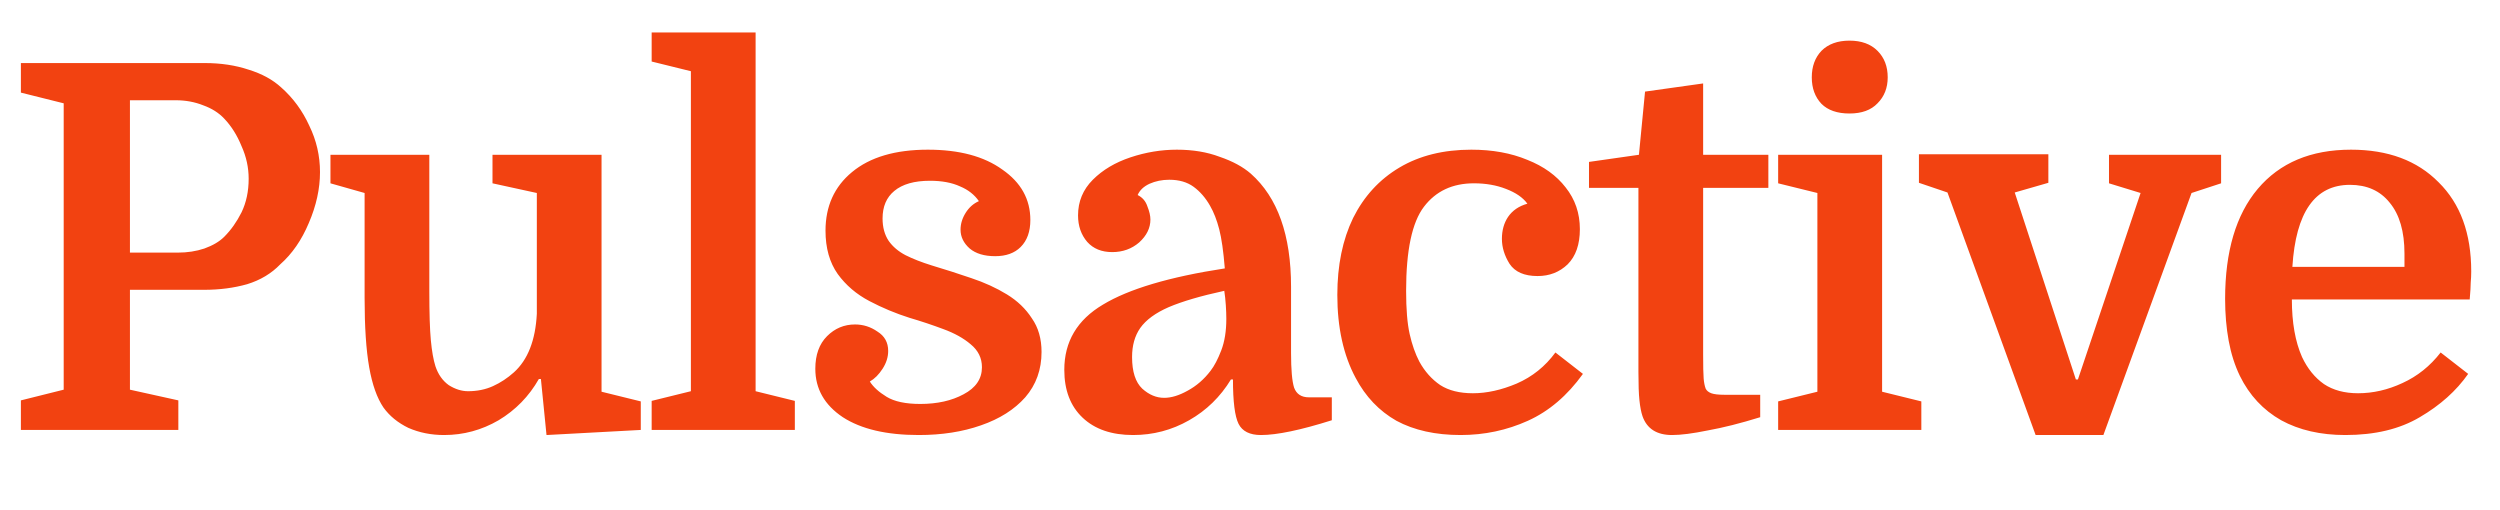 <svg width="157" height="32" viewBox="0 0 157 32" fill="none" xmlns="http://www.w3.org/2000/svg">
<path d="M8.16 15.864H11.168C11.765 15.864 12.32 15.779 12.832 15.608C13.365 15.416 13.781 15.171 14.08 14.872C14.507 14.445 14.869 13.933 15.168 13.336C15.467 12.717 15.616 12.013 15.616 11.224C15.616 10.52 15.467 9.837 15.168 9.176C14.891 8.493 14.528 7.917 14.08 7.448C13.739 7.085 13.301 6.808 12.768 6.616C12.235 6.403 11.659 6.296 11.04 6.296H8.16V15.864ZM12.832 18.2H8.16V24.472L11.2 25.144V27H1.312V25.144L4 24.472V6.488L1.312 5.816V3.96H12.864C13.867 3.96 14.784 4.099 15.616 4.376C16.448 4.632 17.131 5.005 17.664 5.496C18.411 6.157 18.997 6.957 19.424 7.896C19.872 8.813 20.096 9.784 20.096 10.808C20.096 11.853 19.861 12.92 19.392 14.008C18.944 15.075 18.347 15.939 17.6 16.6C17.045 17.176 16.352 17.592 15.52 17.848C14.688 18.083 13.792 18.2 12.832 18.2ZM26.961 9.72V18.296C26.961 19.661 26.993 20.685 27.057 21.368C27.121 22.051 27.217 22.595 27.345 23C27.516 23.512 27.793 23.907 28.177 24.184C28.582 24.44 28.988 24.568 29.393 24.568C29.969 24.568 30.492 24.461 30.961 24.248C31.43 24.035 31.868 23.747 32.273 23.384C33.148 22.595 33.628 21.368 33.713 19.704V12.12L30.929 11.512V9.72H37.777V24.6L40.241 25.208V27L34.321 27.32L33.969 23.8H33.841C33.222 24.888 32.38 25.752 31.313 26.392C30.246 27.011 29.105 27.32 27.889 27.32C27.078 27.32 26.332 27.171 25.649 26.872C24.988 26.552 24.465 26.125 24.081 25.592C23.676 24.995 23.377 24.152 23.185 23.064C22.993 21.976 22.897 20.525 22.897 18.712V12.12L20.753 11.512V9.72H26.961ZM43.388 24.568V4.472L40.924 3.864V2.04H47.452V24.568L49.916 25.176V27H40.924V25.176L43.388 24.568ZM57.794 25.368C58.86 25.368 59.767 25.165 60.514 24.76C61.282 24.355 61.666 23.789 61.666 23.064C61.666 22.488 61.431 22.008 60.962 21.624C60.514 21.24 59.938 20.92 59.233 20.664C58.551 20.408 57.847 20.173 57.121 19.96C56.247 19.683 55.404 19.331 54.593 18.904C53.783 18.477 53.121 17.912 52.609 17.208C52.097 16.483 51.842 15.576 51.842 14.488C51.842 12.952 52.396 11.725 53.505 10.808C54.636 9.869 56.225 9.4 58.273 9.4C60.236 9.4 61.794 9.816 62.946 10.648C64.119 11.459 64.706 12.515 64.706 13.816C64.706 14.541 64.503 15.107 64.097 15.512C63.714 15.896 63.18 16.088 62.498 16.088C61.815 16.088 61.282 15.928 60.898 15.608C60.514 15.267 60.322 14.872 60.322 14.424C60.322 14.061 60.428 13.709 60.642 13.368C60.855 13.027 61.132 12.781 61.474 12.632C61.196 12.227 60.801 11.917 60.289 11.704C59.778 11.469 59.148 11.352 58.401 11.352C57.42 11.352 56.673 11.565 56.161 11.992C55.671 12.397 55.425 12.973 55.425 13.72C55.425 14.275 55.553 14.744 55.809 15.128C56.066 15.491 56.417 15.789 56.865 16.024C57.335 16.259 57.879 16.472 58.498 16.664C59.351 16.92 60.183 17.187 60.993 17.464C61.825 17.741 62.572 18.083 63.233 18.488C63.895 18.893 64.418 19.395 64.802 19.992C65.207 20.568 65.409 21.272 65.409 22.104C65.409 23.213 65.068 24.163 64.385 24.952C63.703 25.72 62.775 26.307 61.602 26.712C60.45 27.117 59.148 27.32 57.697 27.32C55.671 27.32 54.081 26.947 52.929 26.2C51.778 25.432 51.202 24.419 51.202 23.16C51.202 22.285 51.447 21.603 51.938 21.112C52.428 20.621 53.015 20.376 53.697 20.376C54.209 20.376 54.679 20.525 55.105 20.824C55.553 21.101 55.778 21.507 55.778 22.04C55.778 22.424 55.66 22.797 55.425 23.16C55.191 23.523 54.924 23.789 54.626 23.96C54.839 24.301 55.191 24.621 55.681 24.92C56.172 25.219 56.876 25.368 57.794 25.368ZM66.838 23.224C66.838 21.453 67.648 20.088 69.269 19.128C70.891 18.147 73.44 17.389 76.918 16.856C76.832 15.789 76.715 14.968 76.566 14.392C76.416 13.816 76.224 13.325 75.99 12.92C75.712 12.429 75.371 12.035 74.966 11.736C74.56 11.437 74.048 11.288 73.43 11.288C72.981 11.288 72.566 11.373 72.181 11.544C71.819 11.715 71.573 11.949 71.445 12.248C71.744 12.397 71.947 12.632 72.053 12.952C72.181 13.272 72.246 13.549 72.246 13.784C72.246 14.317 72.011 14.797 71.541 15.224C71.072 15.629 70.507 15.832 69.846 15.832C69.184 15.832 68.662 15.619 68.278 15.192C67.894 14.744 67.701 14.189 67.701 13.528C67.701 12.653 68.011 11.907 68.629 11.288C69.248 10.669 70.037 10.2 70.998 9.88C71.957 9.56 72.928 9.4 73.909 9.4C74.912 9.4 75.808 9.549 76.597 9.848C77.408 10.125 78.059 10.477 78.549 10.904C80.235 12.397 81.078 14.765 81.078 18.008V22.168C81.078 23.213 81.141 23.939 81.269 24.344C81.419 24.749 81.728 24.952 82.198 24.952H83.638V26.392C81.675 27.011 80.192 27.32 79.189 27.32C78.486 27.32 78.016 27.085 77.781 26.616C77.547 26.147 77.43 25.219 77.43 23.832H77.302C76.64 24.92 75.766 25.773 74.677 26.392C73.59 27.011 72.416 27.32 71.157 27.32C69.814 27.32 68.757 26.957 67.99 26.232C67.222 25.507 66.838 24.504 66.838 23.224ZM73.109 24.984C73.558 24.984 74.048 24.835 74.582 24.536C75.136 24.237 75.616 23.821 76.022 23.288C76.256 22.989 76.48 22.563 76.694 22.008C76.907 21.453 77.013 20.792 77.013 20.024C77.013 19.768 77.003 19.48 76.981 19.16C76.96 18.84 76.928 18.541 76.885 18.264C75.413 18.584 74.251 18.925 73.397 19.288C72.566 19.651 71.968 20.088 71.606 20.6C71.264 21.091 71.094 21.699 71.094 22.424C71.094 23.341 71.307 24.003 71.734 24.408C72.16 24.792 72.619 24.984 73.109 24.984ZM92.4 9.4C93.723 9.4 94.896 9.613 95.92 10.04C96.944 10.445 97.744 11.021 98.32 11.768C98.917 12.515 99.216 13.389 99.216 14.392C99.216 15.352 98.96 16.088 98.448 16.6C97.936 17.091 97.307 17.336 96.56 17.336C95.728 17.336 95.141 17.08 94.8 16.568C94.48 16.056 94.32 15.533 94.32 15C94.32 14.467 94.448 14.008 94.704 13.624C94.981 13.219 95.387 12.941 95.92 12.792C95.643 12.408 95.195 12.099 94.576 11.864C93.979 11.629 93.307 11.512 92.56 11.512C91.216 11.512 90.171 12.003 89.424 12.984C88.677 13.965 88.304 15.725 88.304 18.264C88.304 19.416 88.379 20.323 88.528 20.984C88.677 21.645 88.88 22.221 89.136 22.712C89.477 23.331 89.915 23.821 90.448 24.184C90.981 24.525 91.664 24.696 92.496 24.696C93.371 24.696 94.288 24.493 95.248 24.088C96.229 23.661 97.04 23.011 97.68 22.136L99.408 23.48C98.427 24.845 97.275 25.827 95.952 26.424C94.629 27.021 93.221 27.32 91.728 27.32C90.149 27.32 88.805 27.021 87.696 26.424C86.608 25.805 85.755 24.909 85.136 23.736C84.368 22.307 83.984 20.568 83.984 18.52C83.984 16.664 84.315 15.053 84.976 13.688C85.659 12.323 86.629 11.267 87.888 10.52C89.147 9.773 90.651 9.4 92.4 9.4ZM99.789 11.8V10.168L102.925 9.72L103.309 5.752L106.957 5.24V9.72H111.053V11.8H106.957V22.264C106.957 22.989 106.967 23.491 106.989 23.768C107.01 24.024 107.053 24.237 107.117 24.408C107.181 24.536 107.298 24.632 107.469 24.696C107.639 24.76 107.917 24.792 108.301 24.792H110.541V26.2C109.303 26.584 108.205 26.861 107.245 27.032C106.306 27.224 105.559 27.32 105.005 27.32C104.045 27.32 103.426 26.925 103.149 26.136C103.063 25.88 102.999 25.549 102.957 25.144C102.914 24.739 102.893 24.141 102.893 23.352V11.8H99.789ZM114.132 12.12L111.668 11.512V9.72H118.196V24.6L120.66 25.208V27H111.668V25.208L114.132 24.6V12.12ZM113.78 4.856C113.78 4.173 113.983 3.619 114.388 3.192C114.815 2.765 115.402 2.552 116.148 2.552C116.895 2.552 117.482 2.765 117.908 3.192C118.335 3.619 118.548 4.173 118.548 4.856C118.548 5.517 118.335 6.061 117.908 6.488C117.503 6.915 116.916 7.128 116.148 7.128C115.38 7.128 114.794 6.925 114.388 6.52C113.983 6.093 113.78 5.539 113.78 4.856ZM132.093 27.32H127.837L122.301 12.088L120.509 11.48V9.688H128.637V11.48L126.525 12.088L130.365 23.832H130.493L134.429 12.12L132.445 11.512V9.72H139.485V11.512L137.629 12.12L132.093 27.32ZM155.097 18.808H143.929C143.929 20.259 144.143 21.464 144.569 22.424C144.911 23.149 145.369 23.715 145.945 24.12C146.521 24.504 147.236 24.696 148.089 24.696C149.028 24.696 149.956 24.483 150.873 24.056C151.812 23.629 152.612 22.989 153.273 22.136L155.001 23.48C154.255 24.547 153.241 25.453 151.961 26.2C150.703 26.947 149.145 27.32 147.289 27.32C145.732 27.32 144.388 27.011 143.257 26.392C142.127 25.752 141.263 24.824 140.665 23.608C140.345 22.947 140.111 22.211 139.961 21.4C139.812 20.589 139.737 19.715 139.737 18.776C139.737 15.789 140.42 13.485 141.785 11.864C143.172 10.221 145.124 9.4 147.641 9.4C149.967 9.4 151.801 10.083 153.145 11.448C154.511 12.792 155.193 14.659 155.193 17.048C155.193 17.283 155.183 17.517 155.161 17.752C155.161 17.965 155.14 18.317 155.097 18.808ZM147.577 11.608C145.38 11.608 144.175 13.325 143.961 16.76H151.001V15.928C151.001 14.541 150.692 13.475 150.073 12.728C149.476 11.981 148.644 11.608 147.577 11.608Z" fill="#F24211"/>
</svg>
